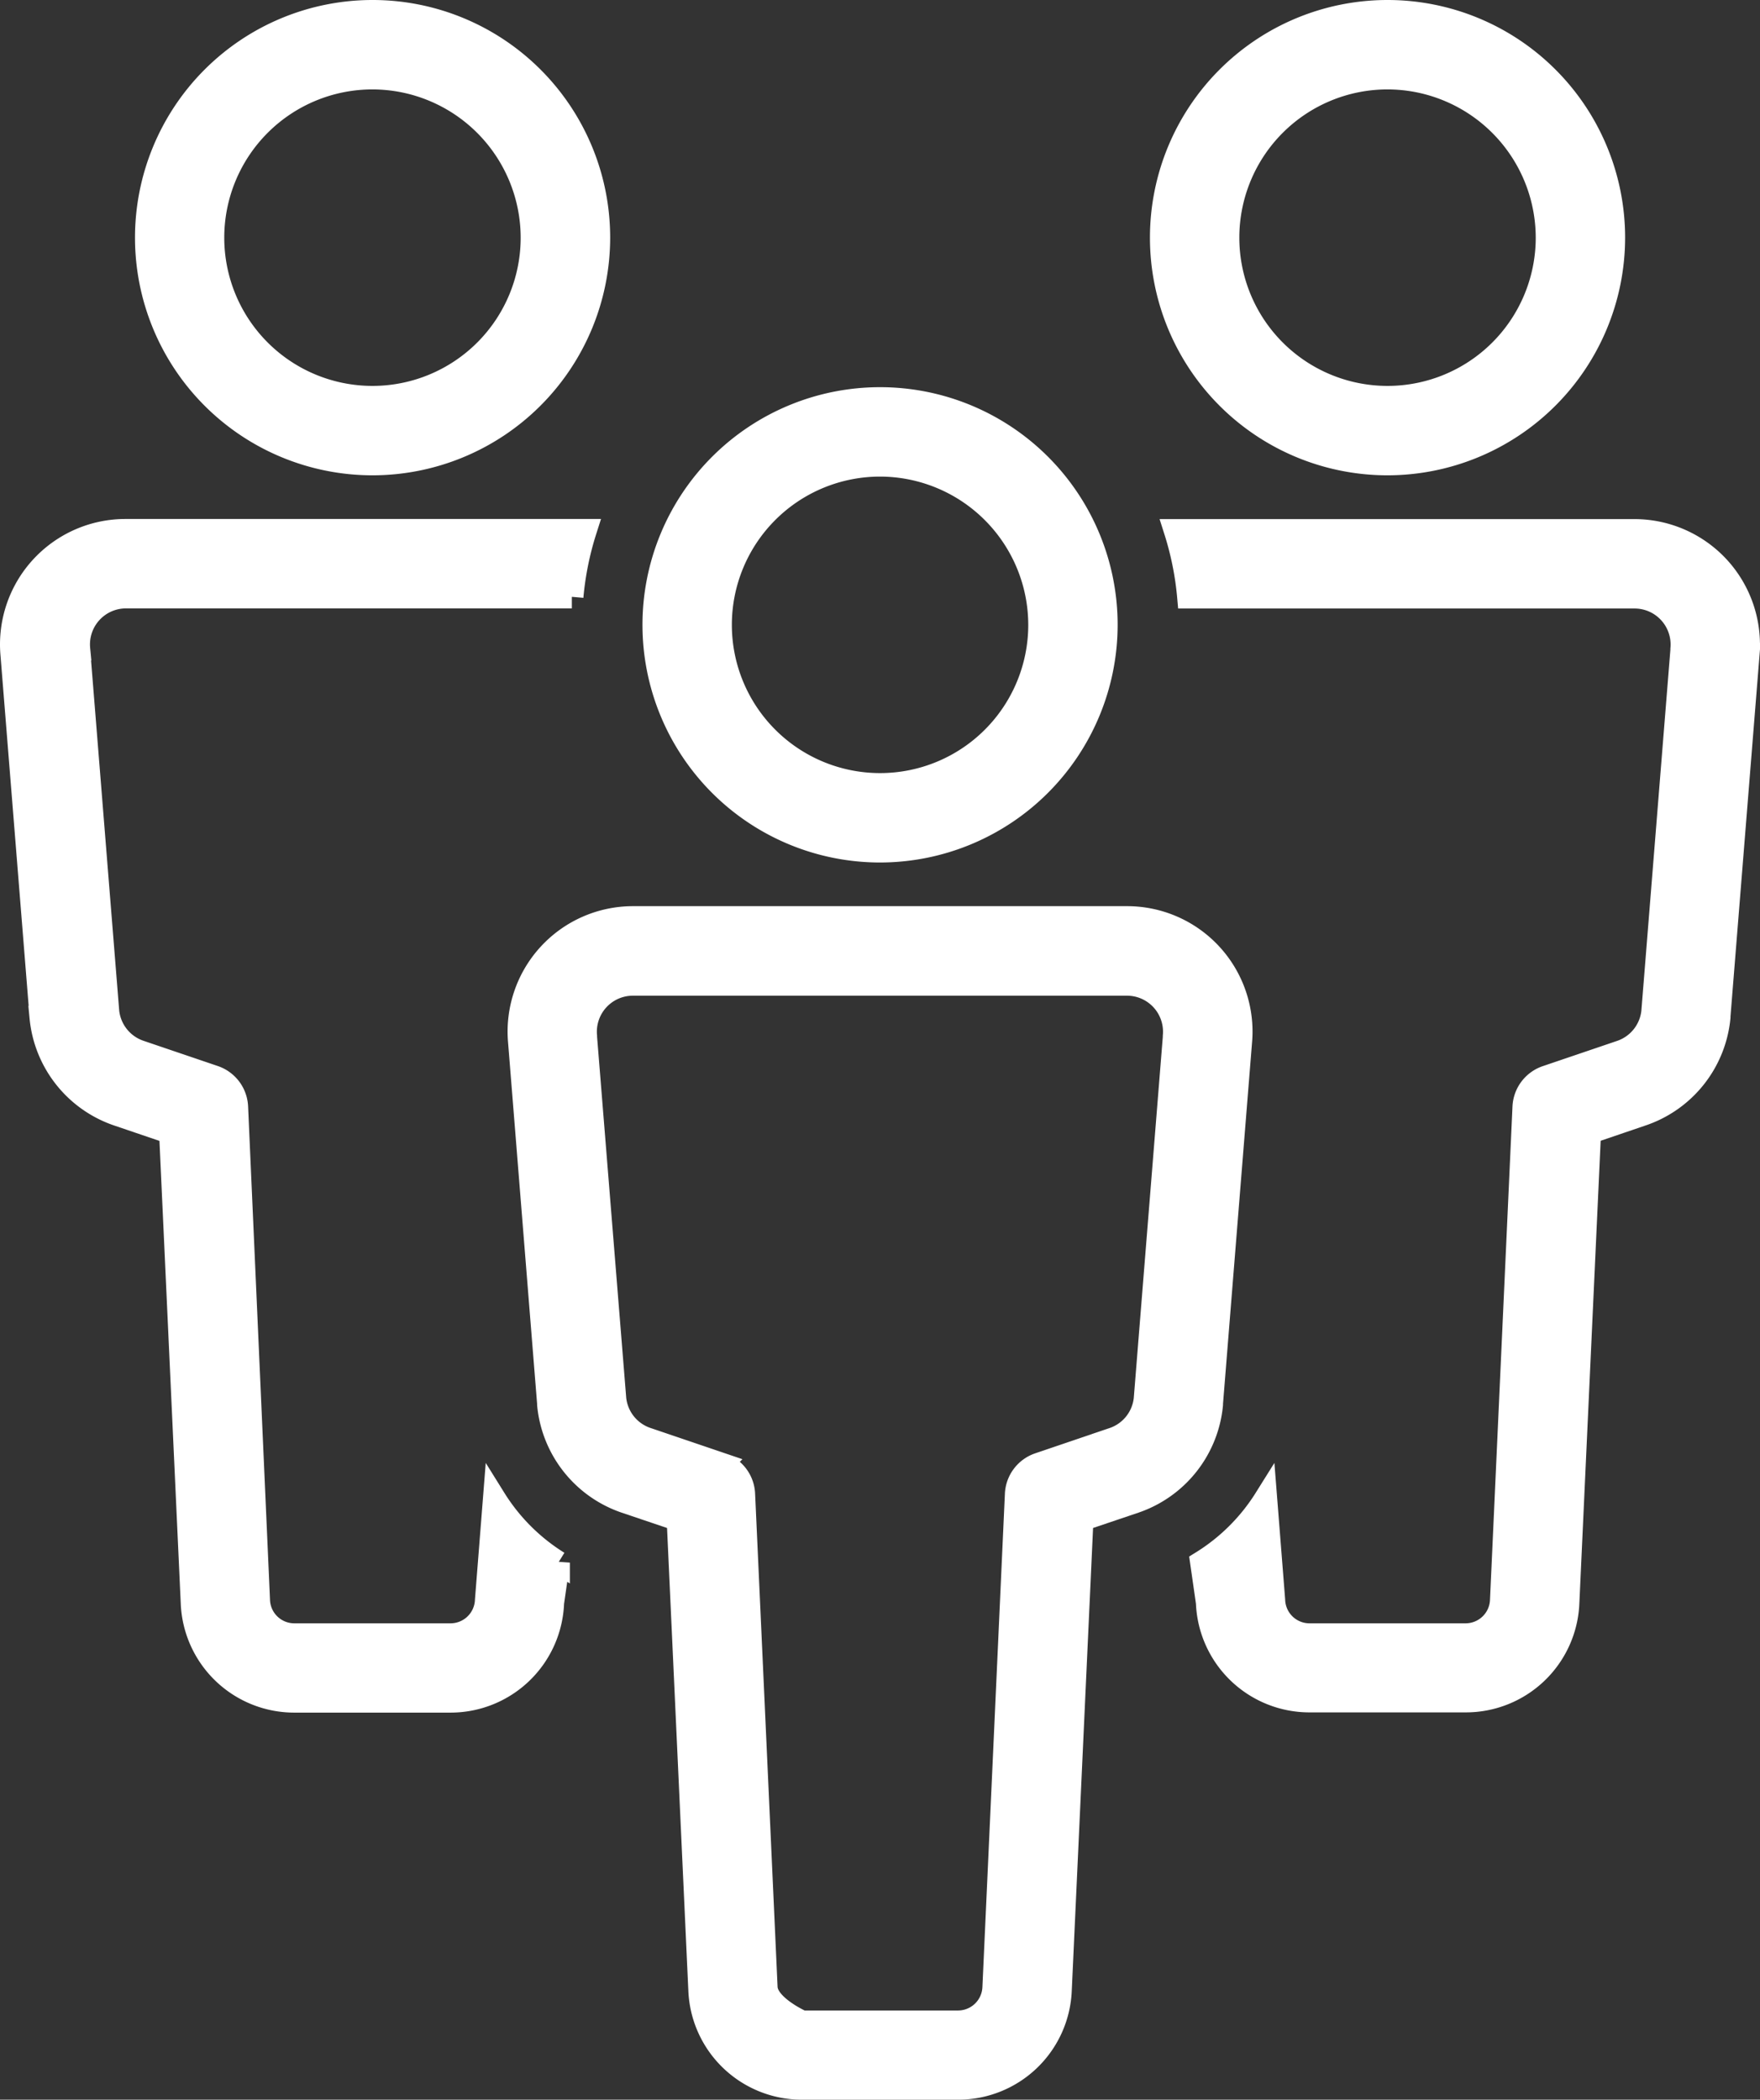 <svg xmlns="http://www.w3.org/2000/svg" width="15.201" height="18.129" viewBox="0 0 15.201 18.129">
  <rect x="0" y="0" width="15.201" height="18.129" fill="#333333" stroke="none"/>
  <g id="グループ_147" data-name="グループ 147" transform="translate(-64.657 -36.65)">
    <g id="グループ_143" data-name="グループ 143" transform="translate(65.922 36.75)">
      <path id="パス_59" data-name="パス 59" d="M79.947,40.654A1.952,1.952,0,1,1,81.9,38.7,1.954,1.954,0,0,1,79.947,40.654Zm0-3.332a1.38,1.38,0,1,0,1.38,1.38A1.382,1.382,0,0,0,79.947,37.322Z" transform="translate(-77.995 -36.75)" fill="#fff" stroke="#fff" stroke-width="0.2"/>
    </g>
    <g id="グループ_144" data-name="グループ 144" transform="translate(74.689 36.75)">
      <path id="パス_60" data-name="パス 60" d="M179.583,40.654a1.952,1.952,0,1,1,1.952-1.952A1.954,1.954,0,0,1,179.583,40.654Zm0-3.332a1.38,1.38,0,1,0,1.38,1.38A1.382,1.382,0,0,0,179.583,37.322Z" transform="translate(-177.631 -36.75)" fill="#fff" stroke="#fff" stroke-width="0.2"/>
    </g>
    <path id="パス_61" data-name="パス 61" d="M183.687,88.007a.985.985,0,0,0-.727-.322h-3.966a2.656,2.656,0,0,1,.115.572h3.851a.411.411,0,0,1,.409.45s0,.007,0,.01l-.251,3.122a.412.412,0,0,1-.277.346l-.642.218a.286.286,0,0,0-.194.26l-.194,4.256a.311.311,0,0,1-.311.3h-1.347a.31.31,0,0,1-.311-.3l-.069-.875a1.713,1.713,0,0,1-.552.549l.05.348a.881.881,0,0,0,.882.847H181.5a.881.881,0,0,0,.883-.848l.187-4.06.455-.155a.984.984,0,0,0,.663-.838s0-.007,0-.01l.251-3.123A.985.985,0,0,0,183.687,88.007Z" transform="translate(-104.185 -46.453)" fill="#fff" stroke="#fff" stroke-width="0.2"/>
    <path id="パス_62" data-name="パス 62" d="M68.928,96.045l-.069.874a.311.311,0,0,1-.311.3H67.2a.31.31,0,0,1-.311-.3L66.7,92.662a.286.286,0,0,0-.194-.26l-.642-.218a.412.412,0,0,1-.277-.346l-.251-3.122s0-.006,0-.01a.411.411,0,0,1,.409-.45h3.851a2.657,2.657,0,0,1,.115-.572H65.74a.983.983,0,0,0-.979,1.071l.251,3.123s0,.007,0,.01a.984.984,0,0,0,.663.838l.456.155.187,4.062a.881.881,0,0,0,.882.847h1.347a.881.881,0,0,0,.882-.848l.05-.347A1.713,1.713,0,0,1,68.928,96.045Z" transform="translate(0 -46.453)" fill="#fff" stroke="#fff" stroke-width="0.2"/>
    <g id="グループ_145" data-name="グループ 145" transform="translate(69.141 44.575)">
      <path id="パス_63" data-name="パス 63" d="M118.365,135.788h-1.347a.881.881,0,0,1-.882-.847l-.187-4.062-.456-.154a.984.984,0,0,1-.663-.838v-.01l-.251-3.123a.983.983,0,0,1,.979-1.071h4.268a.983.983,0,0,1,.979,1.071l-.251,3.123s0,.006,0,.01a.984.984,0,0,1-.663.838l-.456.154-.187,4.06A.881.881,0,0,1,118.365,135.788Zm-2.965-5.951a.411.411,0,0,0,.277.346l.642.218a.286.286,0,0,1,.194.26l.194,4.257c.007.166.311.3.311.3h1.347a.311.311,0,0,0,.311-.3l.194-4.256a.286.286,0,0,1,.194-.26l.642-.218a.411.411,0,0,0,.277-.346l.251-3.122s0-.006,0-.01a.411.411,0,0,0-.409-.45h-4.268a.411.411,0,0,0-.409.45s0,.007,0,.01Z" transform="translate(-114.575 -125.684)" fill="#fff" stroke="#fff" stroke-width="0.2"/>
    </g>
    <g id="グループ_146" data-name="グループ 146" transform="translate(70.306 40.093)">
      <path id="パス_64" data-name="パス 64" d="M129.765,78.653a1.952,1.952,0,1,1,1.952-1.952A1.954,1.954,0,0,1,129.765,78.653Zm0-3.332a1.38,1.38,0,1,0,1.38,1.38A1.382,1.382,0,0,0,129.765,75.321Z" transform="translate(-127.813 -74.749)" fill="#fff" stroke="#fff" stroke-width="0.2"/>
    </g>
  </g>
</svg>
